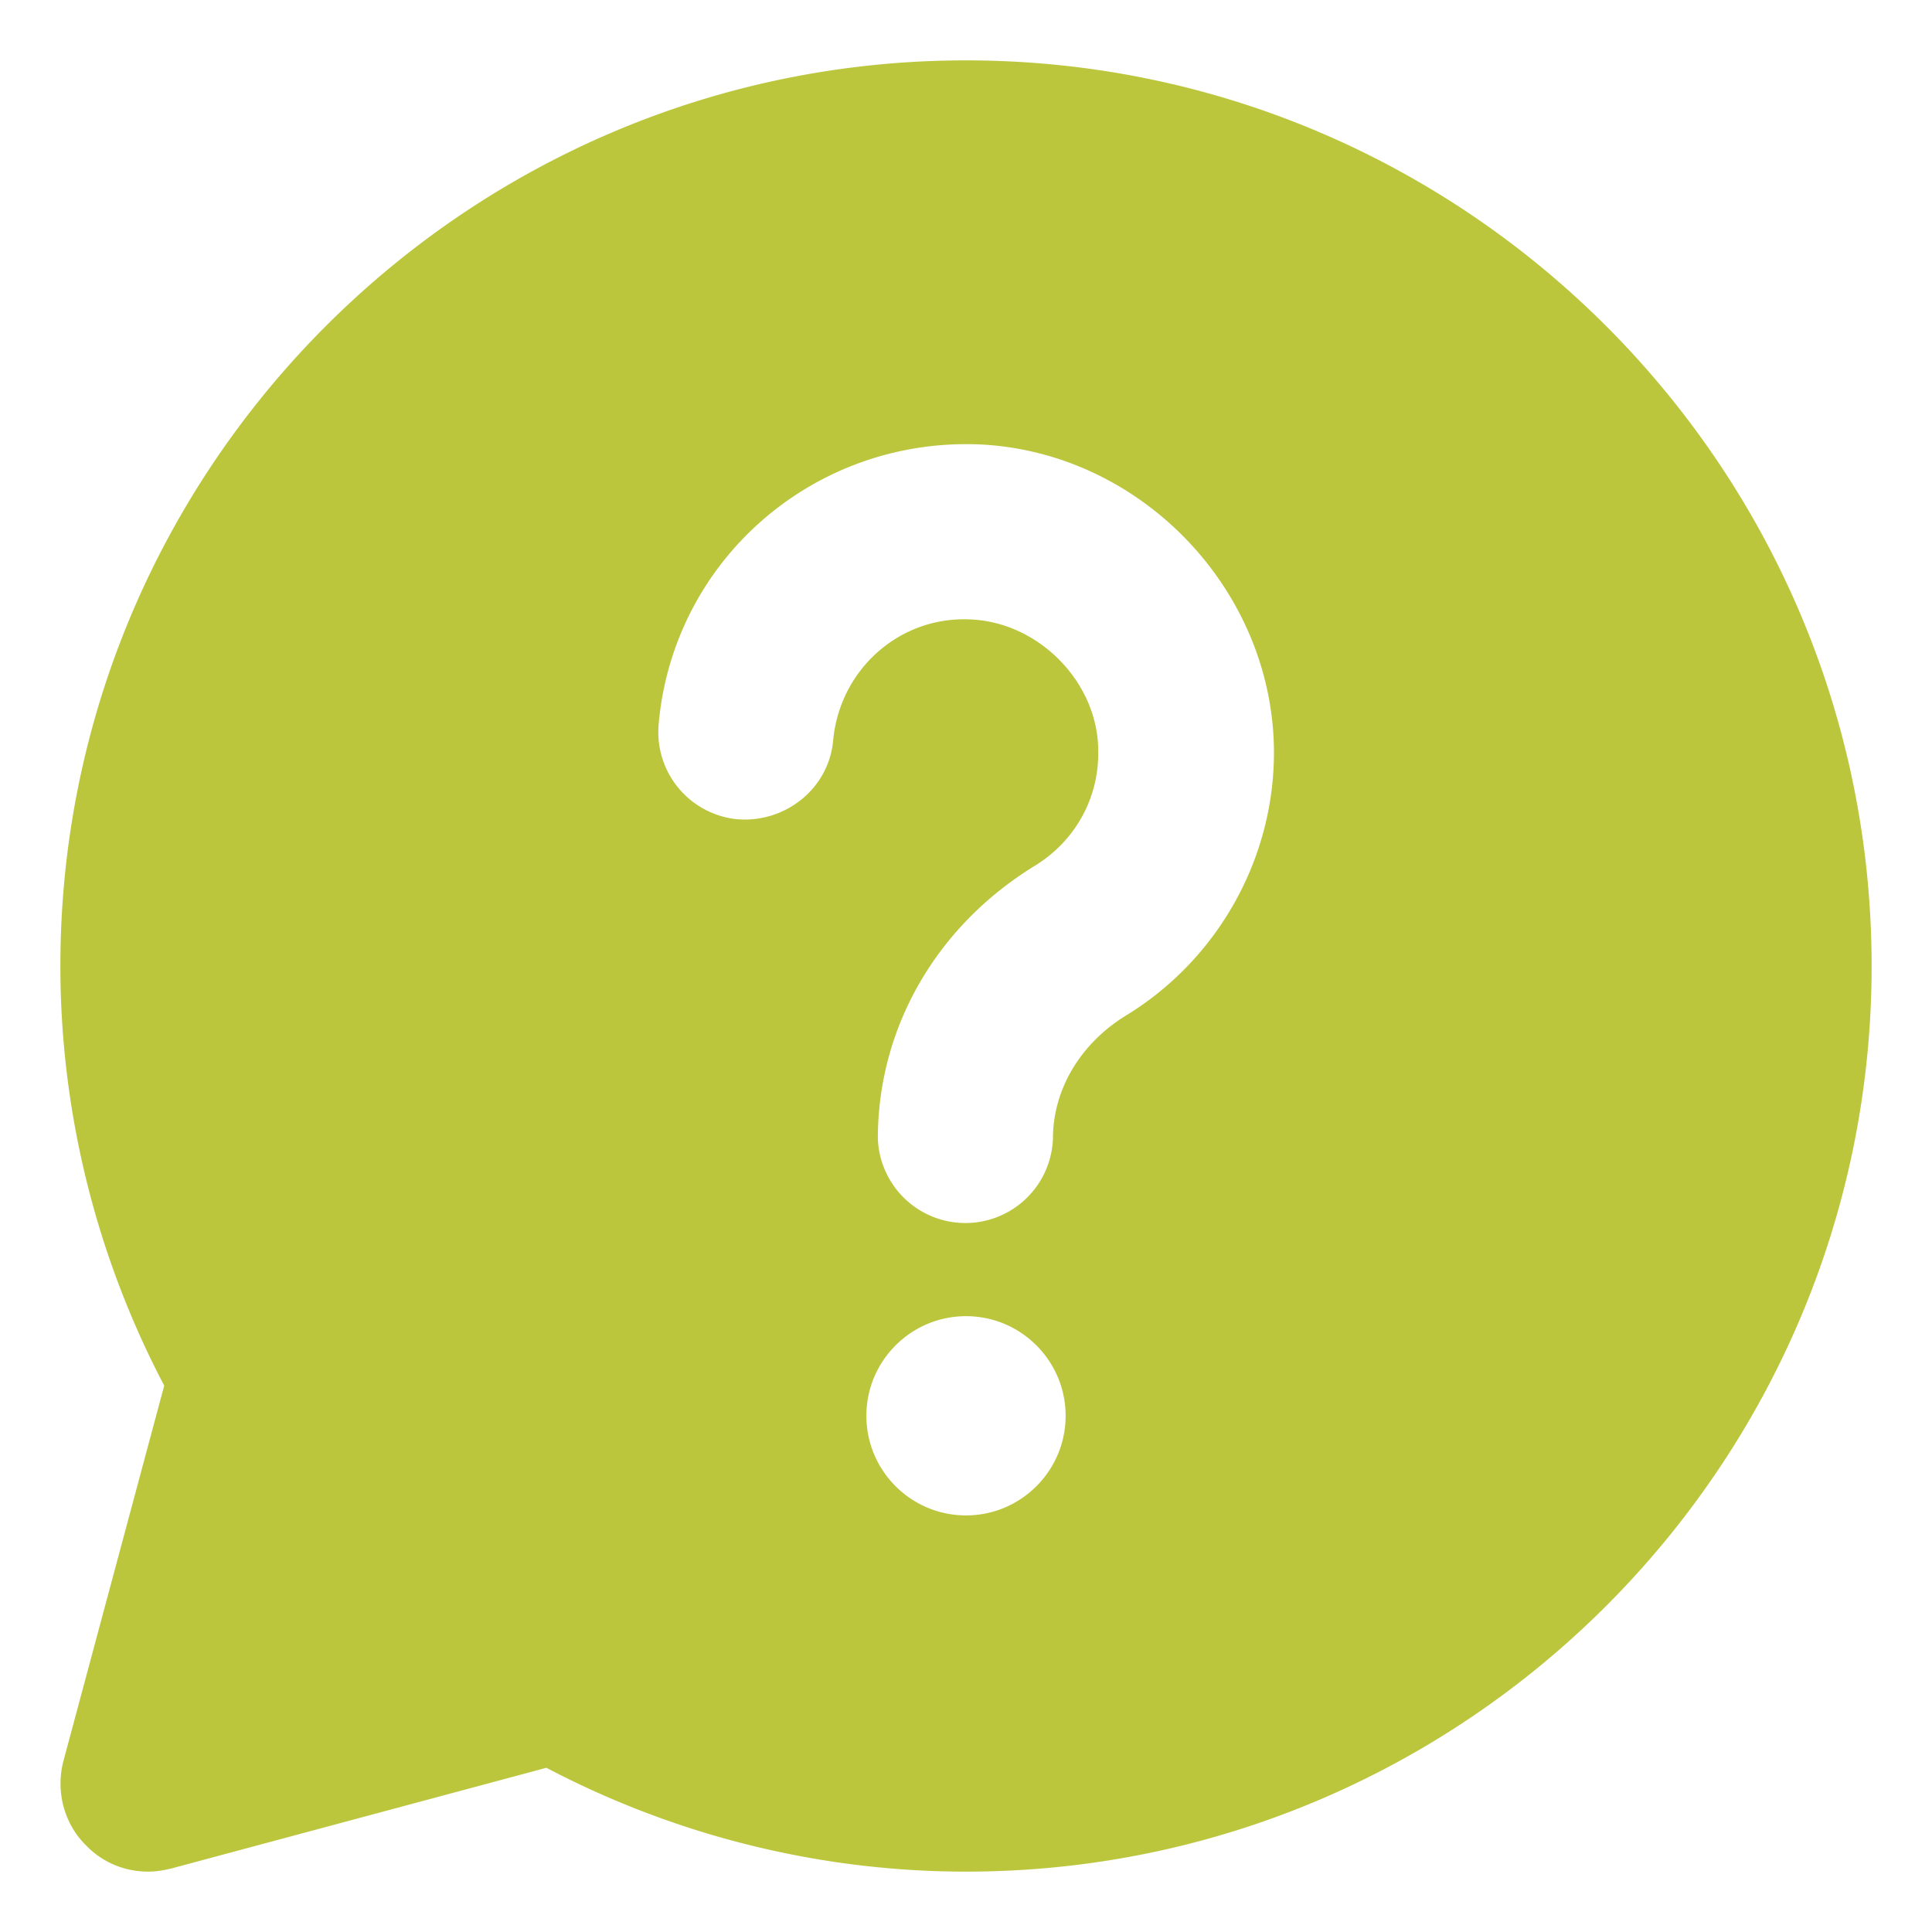 <?xml version="1.0" encoding="UTF-8"?>
<svg xmlns="http://www.w3.org/2000/svg" fill="none" width="32" height="32" viewBox="0 0 32 32">
  <path d="M16 1C7.73 1 1 7.73 1 16c0 2.41.59 4.8 1.72 6.95l-1.67 6.22c-.13.5.01 1.04.38 1.4.27.28.64.43 1.02.43.13 0 .25-.02.38-.05l6.22-1.67C11.2 30.41 13.59 31 16 31c8.27 0 15-6.73 15-15S24.27 1 16 1Zm0 24.1c-.91 0-1.65-.74-1.65-1.65 0-.91.74-1.65 1.65-1.65.91 0 1.65.74 1.65 1.65 0 .91-.74 1.65-1.65 1.65Zm2.65-8.28c-.75.46-1.21 1.22-1.21 2.04a1.451 1.451 0 0 1-2.9 0c0-1.84.97-3.52 2.6-4.52.67-.41 1.07-1.13 1.05-1.92-.01-1.12-.98-2.11-2.11-2.16-1.18-.06-2.17.83-2.28 2-.07.8-.79 1.37-1.58 1.31a1.45 1.45 0 0 1-1.31-1.58c.24-2.7 2.55-4.73 5.29-4.63 2.66.11 4.85 2.36 4.9 5.02.03 1.8-.91 3.5-2.45 4.44Z" fill="#BBC63D"></path>
</svg>
